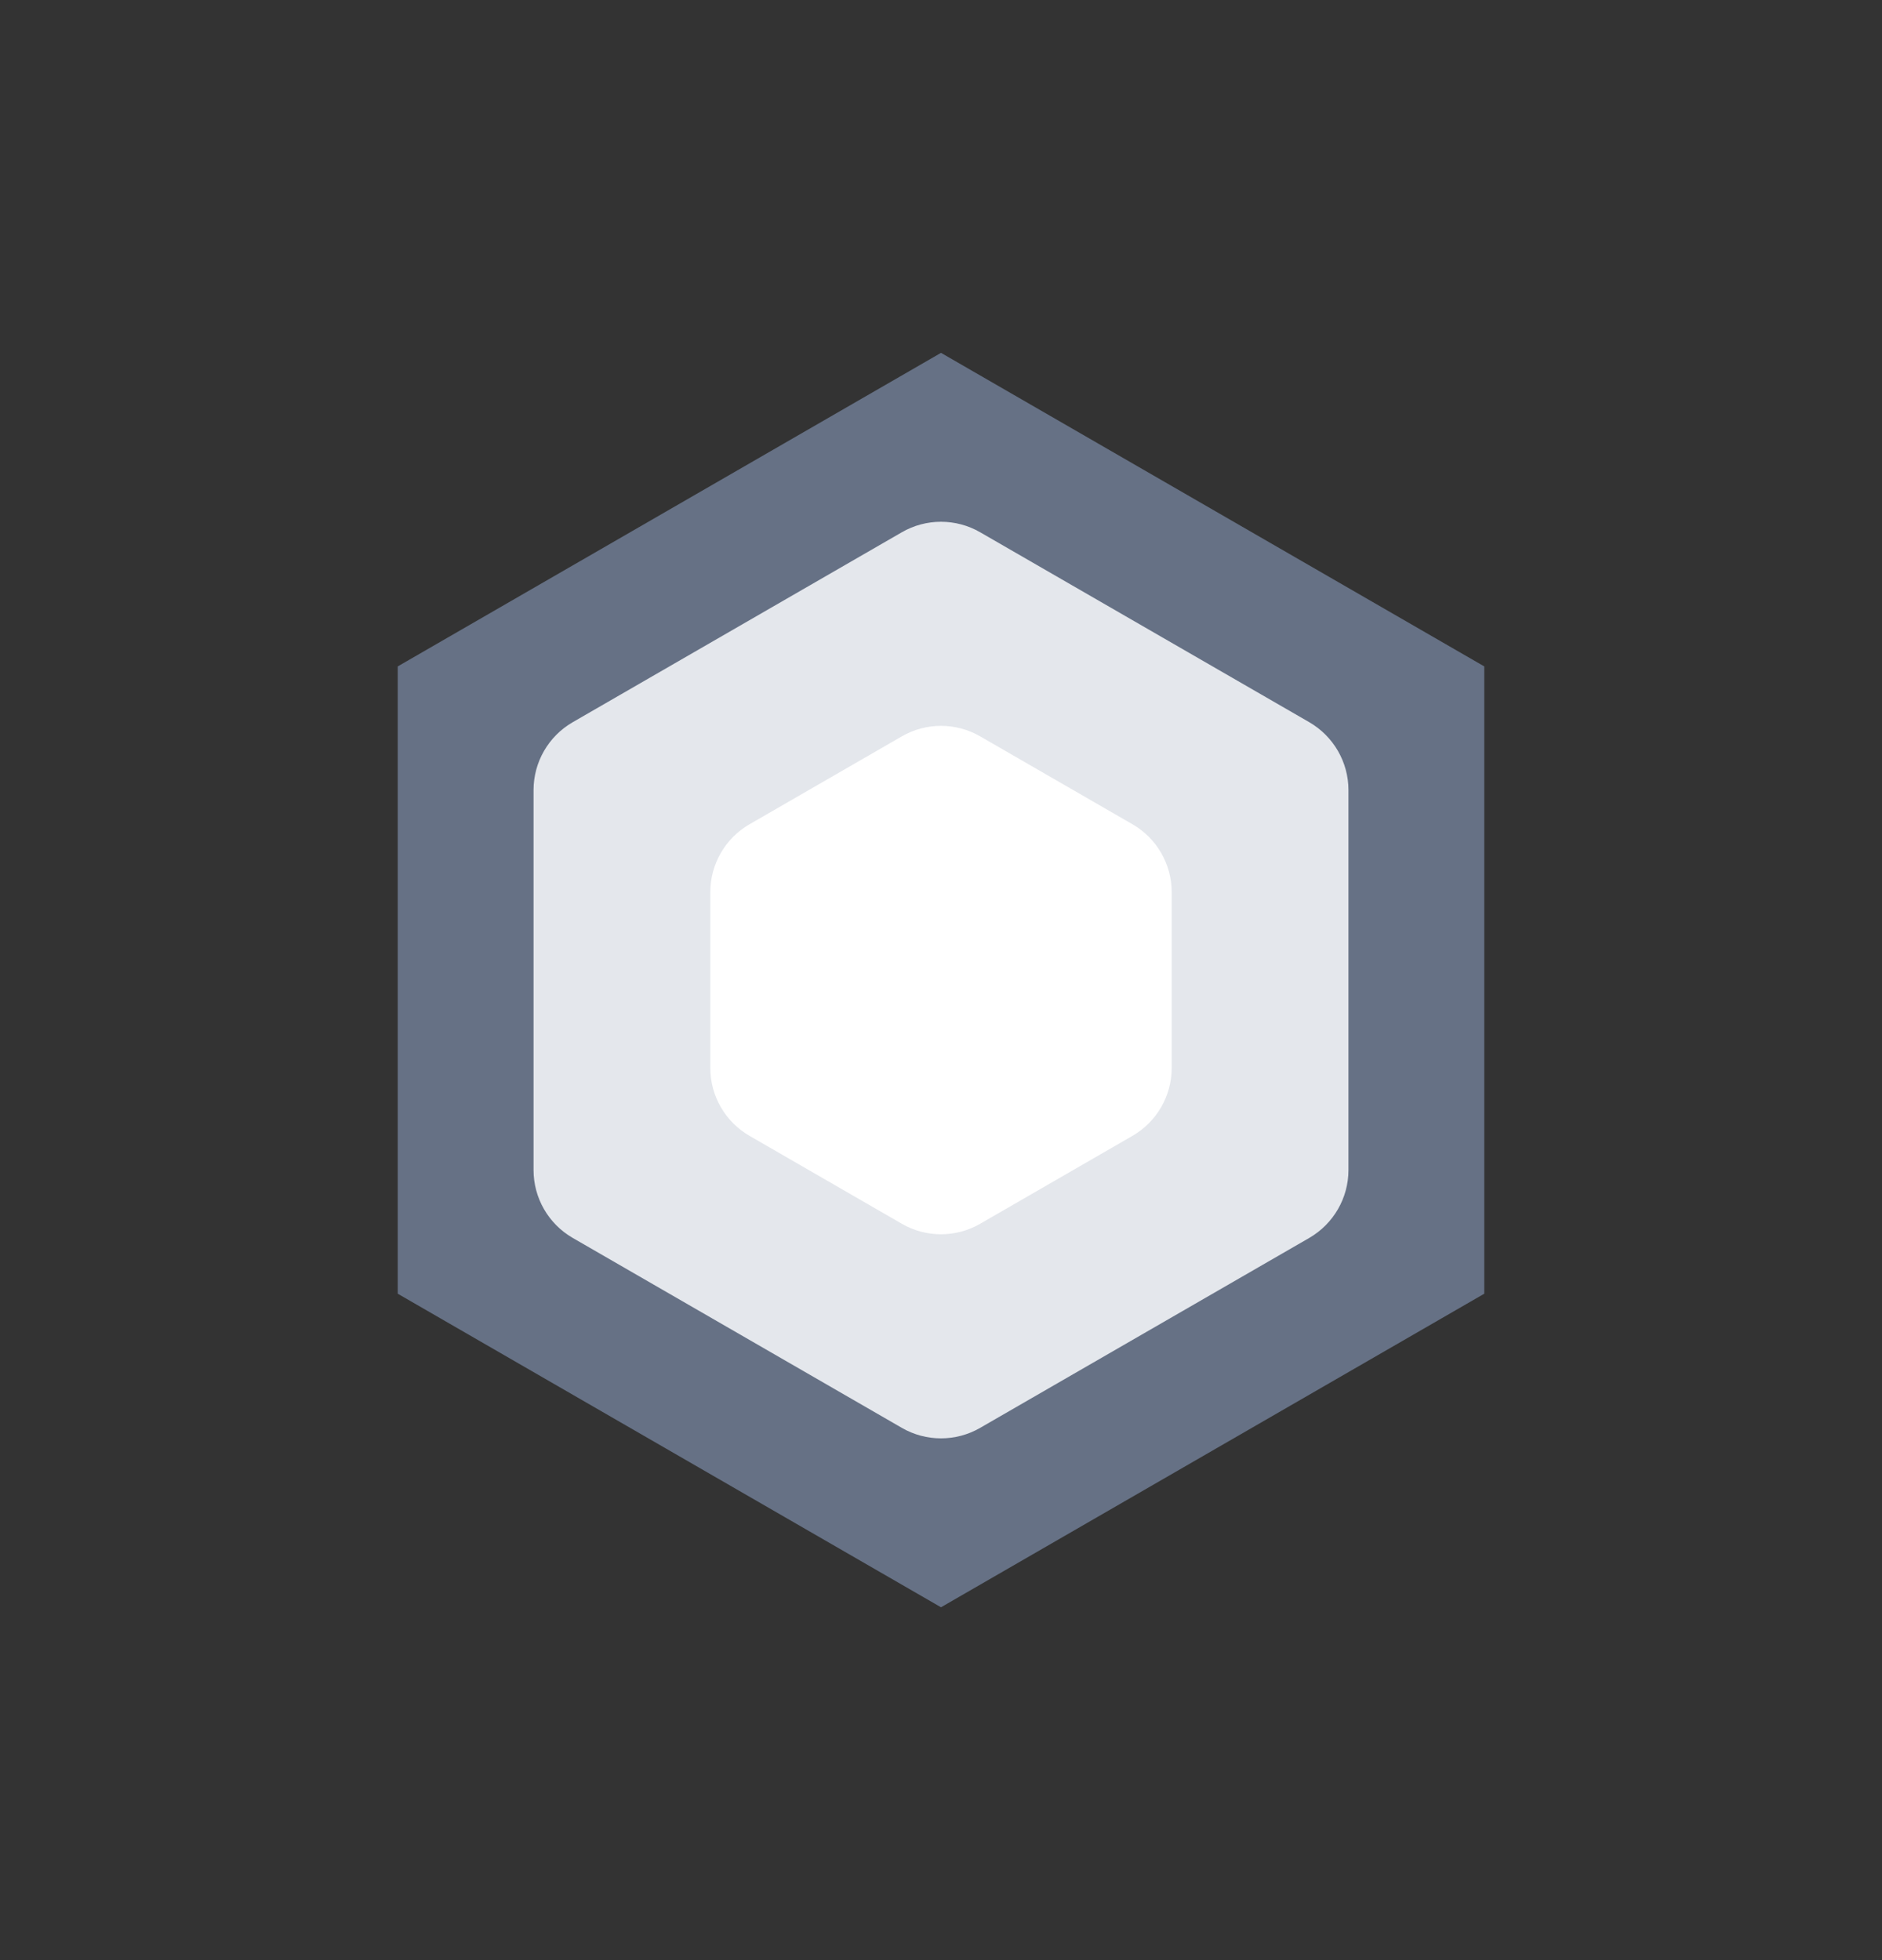 <svg width="24" height="25" viewBox="0 0 24 25" fill="none" xmlns="http://www.w3.org/2000/svg">
<rect x="0" y="0" width="24" height="25" fill="#333333" stroke="none"/>
<path d="M12 5.655L17.928 9.077L17.928 15.923L12 19.345L6.072 15.923L6.072 9.077L12 5.655Z" fill="white" stroke="#667185" stroke-width="2"/>
<path fill-rule="evenodd" clip-rule="evenodd" d="M17.196 10.077C17.196 9.72 17.005 9.39 16.696 9.211L12.5 6.789C12.191 6.61 11.809 6.61 11.5 6.789L7.304 9.211C6.994 9.39 6.804 9.72 6.804 10.077V14.923C6.804 15.28 6.994 15.61 7.304 15.789L11.5 18.211C11.809 18.39 12.191 18.39 12.5 18.211L16.696 15.789C17.005 15.61 17.196 15.28 17.196 14.923V10.077ZM14.942 11.379C14.942 11.022 14.751 10.691 14.442 10.513L12.5 9.392C12.191 9.213 11.809 9.213 11.5 9.392L9.558 10.513C9.249 10.691 9.058 11.022 9.058 11.379V13.621C9.058 13.978 9.249 14.308 9.558 14.487L11.5 15.608C11.809 15.787 12.191 15.787 12.5 15.608L14.442 14.487C14.751 14.308 14.942 13.978 14.942 13.621V11.379Z" fill="#E4E7EC"/>
</svg>
